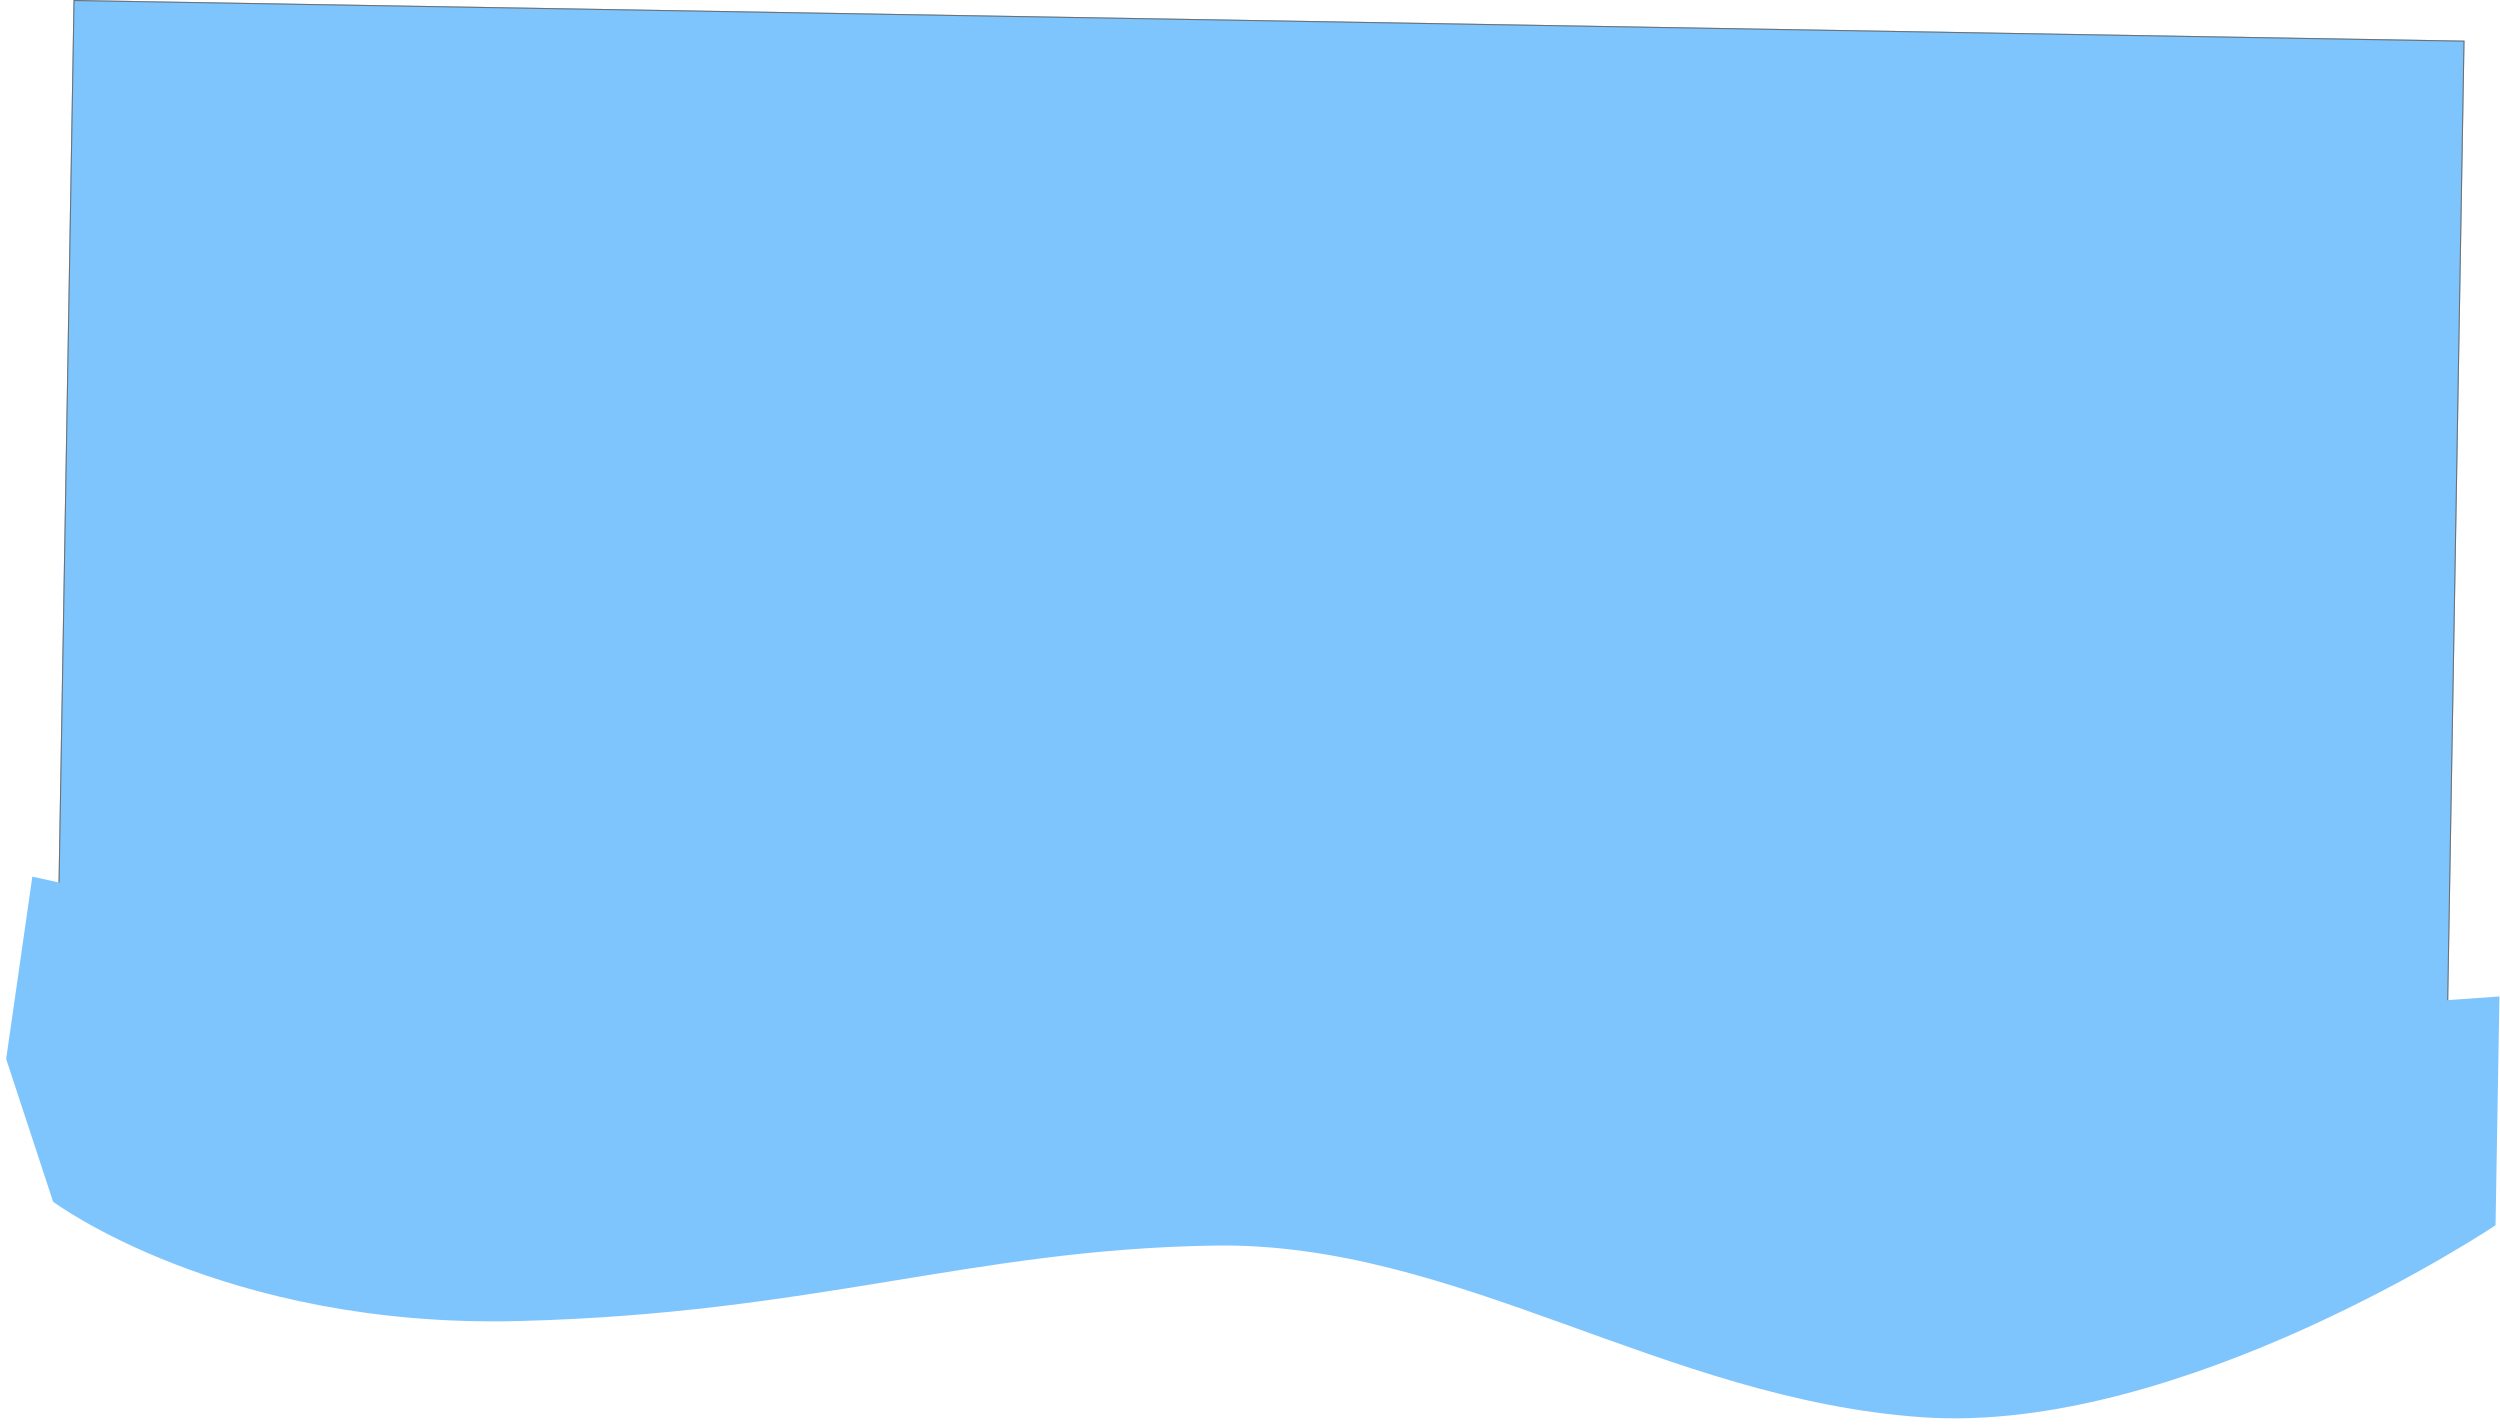 <svg xmlns="http://www.w3.org/2000/svg" xmlns:xlink="http://www.w3.org/1999/xlink" width="2315.771" height="1323.191" viewBox="0 0 2315.771 1323.191">
  <defs>
    <clipPath id="clip-path">
      <path id="Path_1" data-name="Path 1" d="M4204.81,1032.484s-468.116-58.87-898.01,43.845S1990,944.546,1990,944.546V0L4204.81,0Z" transform="translate(-1990 0.003)" fill="#7fc5fd"/>
    </clipPath>
  </defs>
  <g id="Group_31" data-name="Group 31" transform="matrix(1, 0.017, -0.017, 1, 62.022, -0.103)">
    <g id="Mask_Group_4" data-name="Mask Group 4" transform="translate(6.084 -0.003)" clip-path="url(#clip-path)">
      <g id="Rectangle_5" data-name="Rectangle 5" transform="translate(0 0.003)" fill="#7fc5fd" stroke="#707070" stroke-width="1">
        <rect width="2214.81" height="1245.831" stroke="none"/>
        <rect x="0.5" y="0.5" width="2213.81" height="1244.831" fill="none"/>
      </g>
    </g>
    <path id="Path_2" data-name="Path 2" d="M3986.083,882.015s159.11,114.7,432.58,103.189,419.021-73.613,643.583-80.856,417.873,135.1,658.076,147.827S6248.273,865.4,6248.273,865.4V653.433L4897.312,771.5,3961.751,581.3l-21.372,169.286Z" transform="translate(-3980 231.144)" fill="#7fc5fd"/>
  </g>
</svg>

